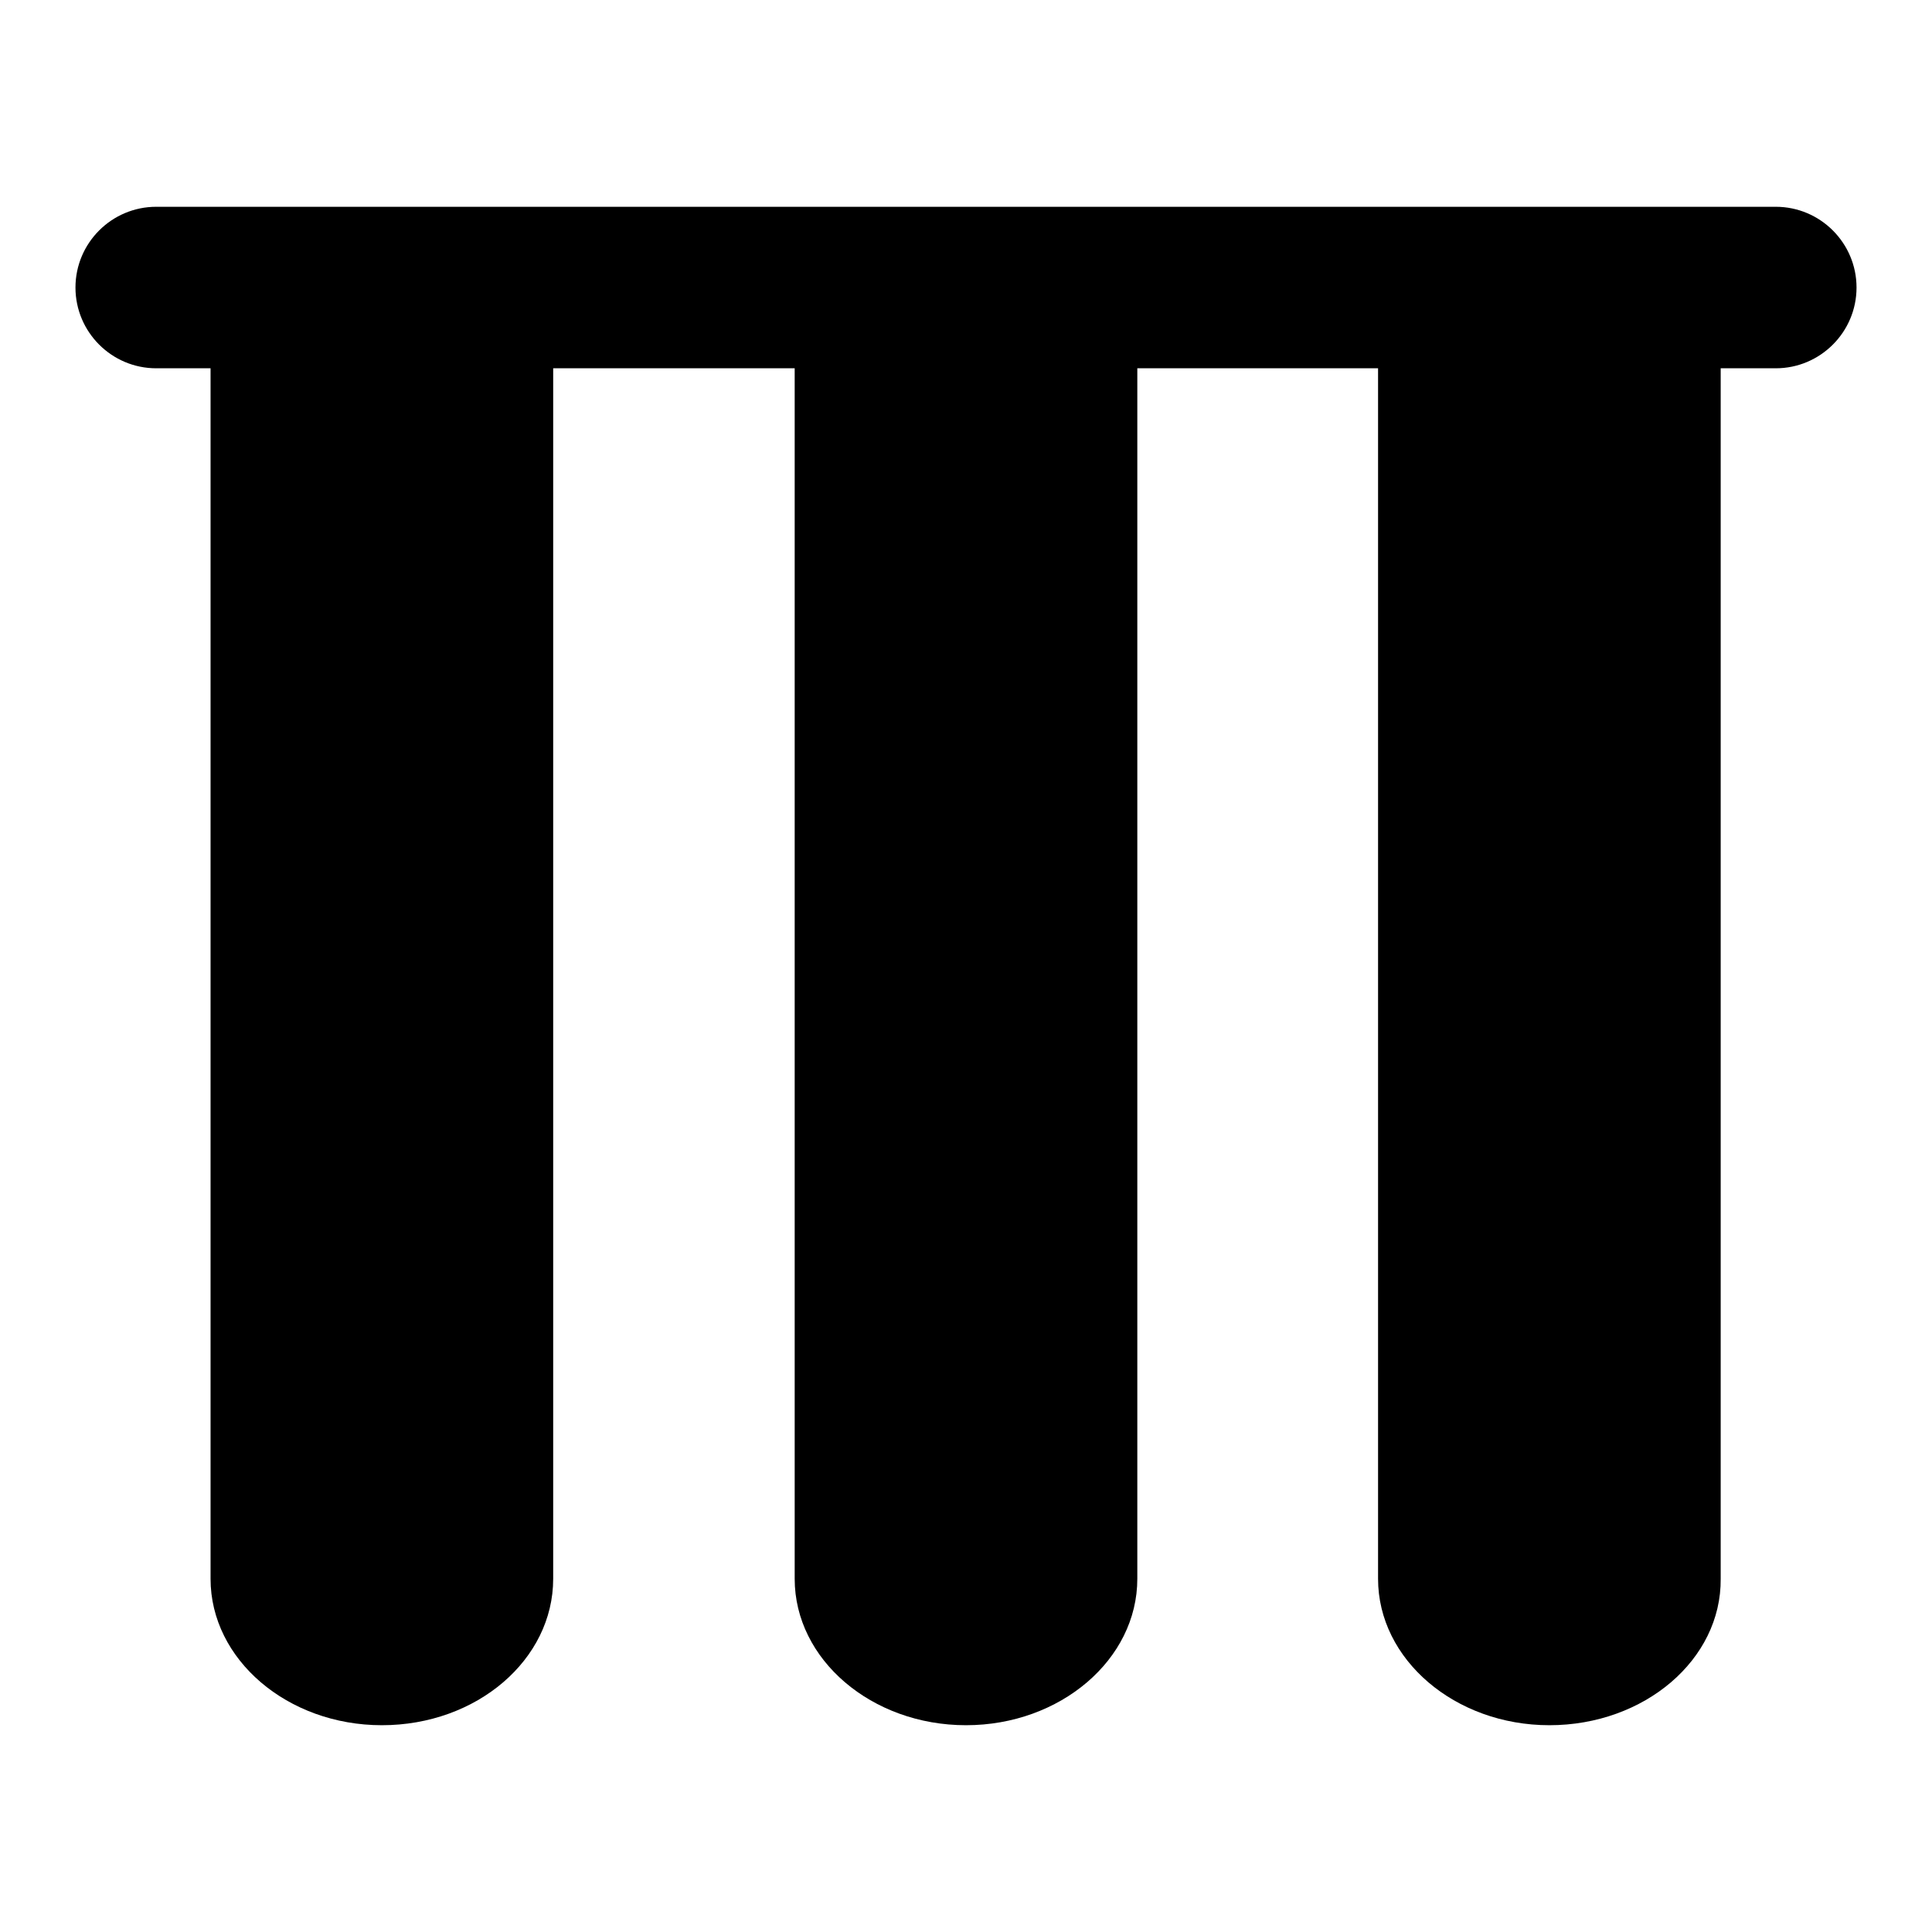 <?xml version="1.0" encoding="utf-8"?>
<!-- Svg Vector Icons : http://www.onlinewebfonts.com/icon -->
<!DOCTYPE svg PUBLIC "-//W3C//DTD SVG 1.1//EN" "http://www.w3.org/Graphics/SVG/1.1/DTD/svg11.dtd">
<svg version="1.1" xmlns="http://www.w3.org/2000/svg" xmlns:xlink="http://www.w3.org/1999/xlink" x="0px" y="0px" viewBox="0 0 256 256" enable-background="new 0 0 256 256" xml:space="preserve">
<g><g><path fill="#000000" d="M246,38.1c0,5.9-4.8,10.7-10.7,10.7H20.7C14.8,48.8,10,44,10,38.1l0,0c0-5.9,4.8-10.7,10.7-10.7h214.6C241.2,27.4,246,32.2,246,38.1L246,38.1z"/><path fill="#000000" d="M50.6,228.6c-12.5,0-22.7-8.7-22.7-19.4v-166h45.4v166C73.3,219.9,63.2,228.6,50.6,228.6L50.6,228.6z"/><path fill="#000000" d="M46.5,210.3c-4.6,0-8.3-2.9-8.3-6.5V48.5h16.7v155.2C54.8,207.3,51.1,210.3,46.5,210.3L46.5,210.3z"/><path fill="#000000" d="M205.3,228.6c-12.5,0-22.7-8.7-22.7-19.4v-166h45.4v166C228.1,219.9,217.9,228.6,205.3,228.6L205.3,228.6z"/><path fill="#000000" d="M201.2,210.3c-4.6,0-8.3-2.9-8.3-6.5V48.5h16.7v155.2C209.5,207.3,205.8,210.3,201.2,210.3L201.2,210.3z"/><path fill="#000000" d="M128,228.6c-12.5,0-22.7-8.7-22.7-19.4v-166h45.4v166C150.7,219.9,140.5,228.6,128,228.6L128,228.6z"/><path fill="#000000" d="M123.8,210.3c-4.6,0-8.3-2.9-8.3-6.5V48.5h16.7v155.2C132.2,207.3,128.4,210.3,123.8,210.3L123.8,210.3z"/></g></g>
</svg>